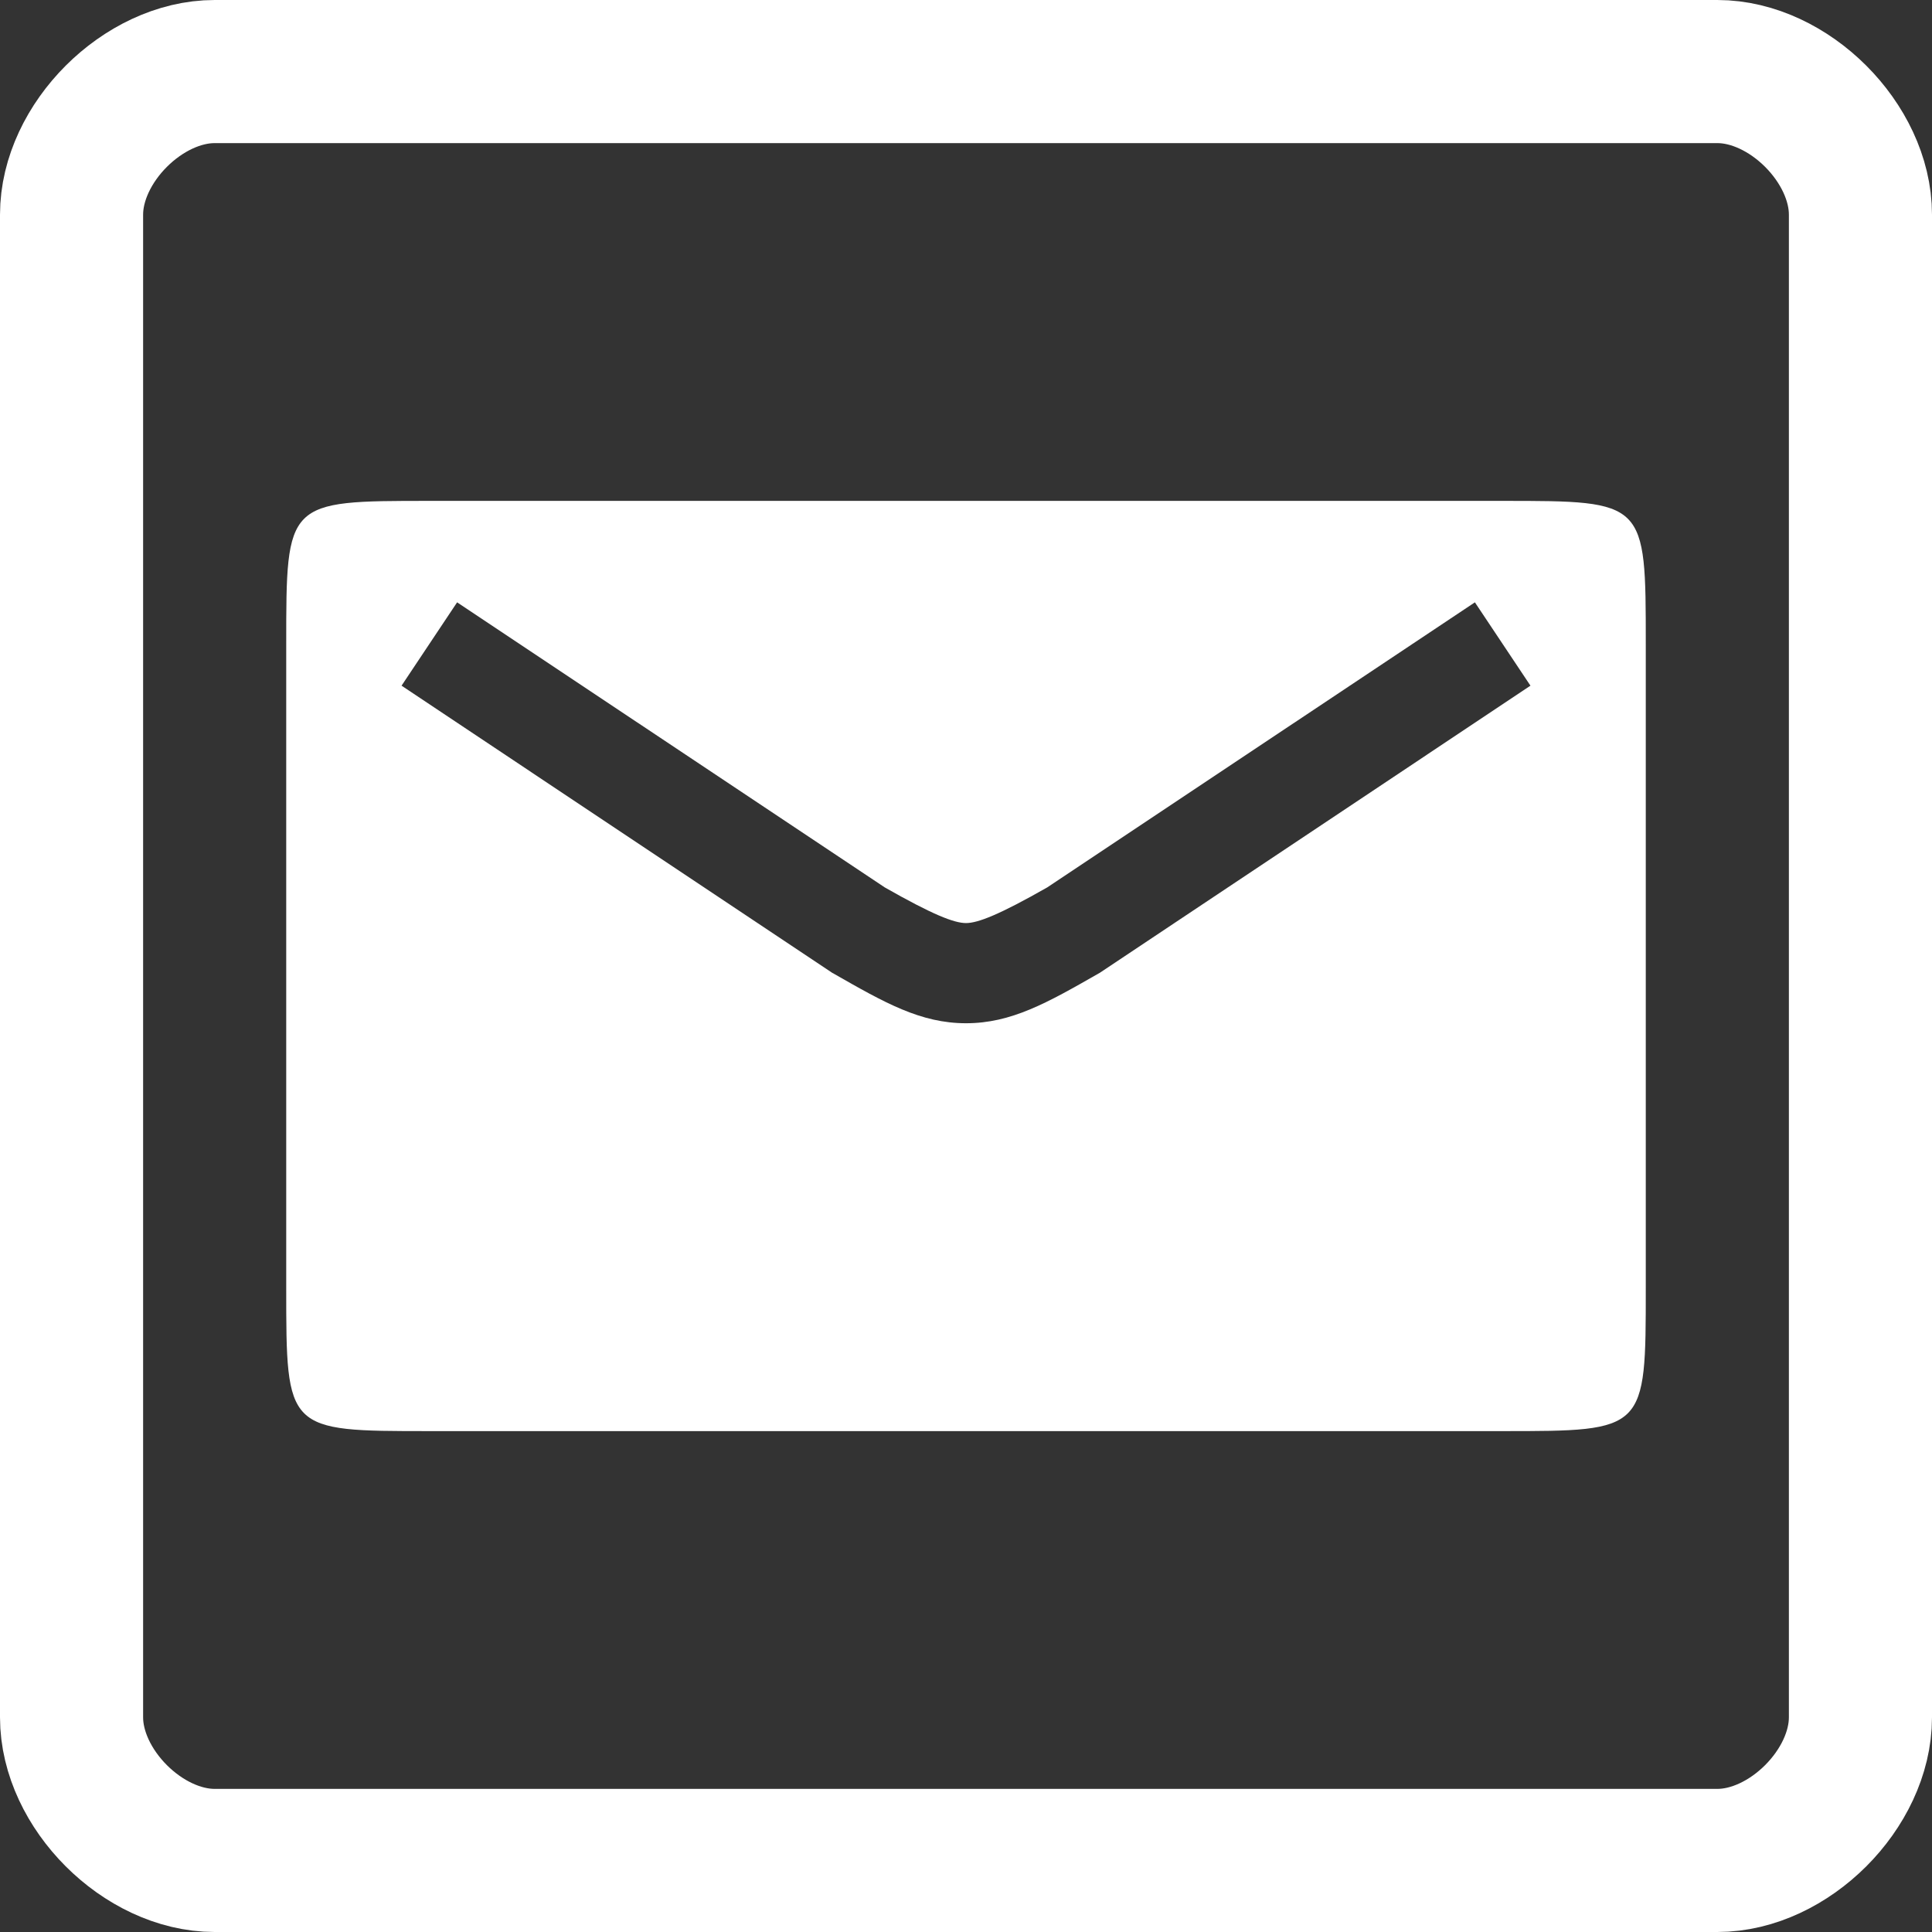 <?xml version="1.0" encoding="UTF-8" standalone="no"?>
<!-- Created with Inkscape (http://www.inkscape.org/) -->

<svg
   xmlns:dc="http://purl.org/dc/elements/1.1/"
   xmlns:cc="http://creativecommons.org/ns#"
   xmlns:rdf="http://www.w3.org/1999/02/22-rdf-syntax-ns#"
   xmlns:svg="http://www.w3.org/2000/svg"
   xmlns="http://www.w3.org/2000/svg"
   xmlns:sodipodi="http://sodipodi.sourceforge.net/DTD/sodipodi-0.dtd"
   xmlns:inkscape="http://www.inkscape.org/namespaces/inkscape"
   width="38.1mm"
   height="38.1mm"
   viewBox="0 0 135 135"
   id="svg2"
   version="1.1"
   inkscape:version="0.91 r13725"
   sodipodi:docname="mail.svg">
  <rect x="0" y="0" width="135" height="135" fill="#333333" stroke="none"/>
  <defs
     id="defs4">
    <filter
       style="color-interpolation-filters:sRGB"
       inkscape:label="Drop Shadow"
       id="filter4138">
      <feFlood
         flood-opacity="1"
         flood-color="rgb(0,0,0)"
         result="flood"
         id="feFlood4140" />
      <feComposite
         in="flood"
         in2="SourceGraphic"
         operator="in"
         result="composite1"
         id="feComposite4142" />
      <feGaussianBlur
         in="composite1"
         stdDeviation="3"
         result="blur"
         id="feGaussianBlur4144" />
      <feOffset
         dx="6"
         dy="6"
         result="offset"
         id="feOffset4146" />
      <feComposite
         in="SourceGraphic"
         in2="offset"
         operator="over"
         result="composite2"
         id="feComposite4148" />
    </filter>
    <filter
       style="color-interpolation-filters:sRGB"
       inkscape:label="Drop Shadow"
       id="filter4150">
      <feFlood
         flood-opacity="1"
         flood-color="rgb(0,0,0)"
         result="flood"
         id="feFlood4152" />
      <feComposite
         in="flood"
         in2="SourceGraphic"
         operator="in"
         result="composite1"
         id="feComposite4154" />
      <feGaussianBlur
         in="composite1"
         stdDeviation="3"
         result="blur"
         id="feGaussianBlur4156" />
      <feOffset
         dx="6"
         dy="6"
         result="offset"
         id="feOffset4158" />
      <feComposite
         in="SourceGraphic"
         in2="offset"
         operator="over"
         result="composite2"
         id="feComposite4160" />
    </filter>
    <filter
       style="color-interpolation-filters:sRGB"
       inkscape:label="Drop Shadow"
       id="filter4162">
      <feFlood
         flood-opacity="1"
         flood-color="rgb(0,0,0)"
         result="flood"
         id="feFlood4164" />
      <feComposite
         in="flood"
         in2="SourceGraphic"
         operator="in"
         result="composite1"
         id="feComposite4166" />
      <feGaussianBlur
         in="composite1"
         stdDeviation="3"
         result="blur"
         id="feGaussianBlur4168" />
      <feOffset
         dx="6"
         dy="6"
         result="offset"
         id="feOffset4170" />
      <feComposite
         in="SourceGraphic"
         in2="offset"
         operator="over"
         result="composite2"
         id="feComposite4172" />
    </filter>
    <filter
       style="color-interpolation-filters:sRGB"
       inkscape:label="Drop Shadow"
       id="filter4516">
      <feFlood
         flood-opacity="1"
         flood-color="rgb(0,0,0)"
         result="flood"
         id="feFlood4518" />
      <feComposite
         in="flood"
         in2="SourceGraphic"
         operator="in"
         result="composite1"
         id="feComposite4520" />
      <feGaussianBlur
         in="composite1"
         stdDeviation="3"
         result="blur"
         id="feGaussianBlur4522" />
      <feOffset
         dx="0"
         dy="0"
         result="offset"
         id="feOffset4524" />
      <feComposite
         in="SourceGraphic"
         in2="offset"
         operator="over"
         result="composite2"
         id="feComposite4526" />
    </filter>
    <filter
       style="color-interpolation-filters:sRGB"
       inkscape:label="Drop Shadow"
       id="filter4528">
      <feFlood
         flood-opacity="1"
         flood-color="rgb(0,0,0)"
         result="flood"
         id="feFlood4530" />
      <feComposite
         in="flood"
         in2="SourceGraphic"
         operator="in"
         result="composite1"
         id="feComposite4532" />
      <feGaussianBlur
         in="composite1"
         stdDeviation="3"
         result="blur"
         id="feGaussianBlur4534" />
      <feOffset
         dx="0"
         dy="0"
         result="offset"
         id="feOffset4536" />
      <feComposite
         in="SourceGraphic"
         in2="offset"
         operator="over"
         result="composite2"
         id="feComposite4538" />
    </filter>
  </defs>
  <sodipodi:namedview
     id="base"
     pagecolor="#ffffff"
     bordercolor="#666666"
     borderopacity="1.0"
     inkscape:pageopacity="0.0"
     inkscape:pageshadow="2"
     inkscape:zoom="0.7"
     inkscape:cx="-114.56974"
     inkscape:cy="333.43588"
     inkscape:document-units="px"
     inkscape:current-layer="layer2"
     showgrid="true"
     inkscape:object-paths="true"
     inkscape:snap-object-midpoints="false"
     inkscape:snap-center="false"
     inkscape:snap-midpoints="true"
     inkscape:snap-smooth-nodes="true"
     inkscape:object-nodes="true"
     inkscape:snap-intersection-paths="true"
     inkscape:window-width="1440"
     inkscape:window-height="837"
     inkscape:window-x="-8"
     inkscape:window-y="-8"
     inkscape:window-maximized="1"
     fit-margin-top="0"
     fit-margin-left="0"
     fit-margin-right="0"
     fit-margin-bottom="0">
    <inkscape:grid
       type="xygrid"
       id="grid4136"
       originx="-5"
       originy="-910" />
  </sodipodi:namedview>
  <g
     inkscape:label="frame"
     inkscape:groupmode="layer"
     id="layer1"
     style="display:inline"
     transform="translate(-5,-7.362)">
    <path
       style="fill:none;fill-rule:evenodd;stroke:#ffffff;stroke-width:10;stroke-linecap:butt;stroke-linejoin:miter;stroke-miterlimit:4;stroke-dasharray:none;stroke-opacity:1"
       d="m 135,22.362 c 0,-5 -5,-10 -10,-10 l -105,-1e-6 c -5,0 -10,5 -10,10 L 10,127.362 c 0,5 5,10 10,10 l 105,0 c 5,0 10,-5 10,-10 z"
       id="path4138-68-8"
       inkscape:connector-curvature="0"
       sodipodi:nodetypes="ccccccccc" />
  </g>
  <g
     inkscape:groupmode="layer"
     id="layer2"
     inkscape:label="icons"
     transform="translate(-5,-7.362)">
    <path
       style="fill:#ffffff;fill-opacity:1;fill-rule:evenodd;stroke:none;stroke-width:5;stroke-linecap:butt;stroke-linejoin:miter;stroke-miterlimit:4;stroke-dasharray:none;stroke-opacity:1"
       d="m 35,42.362 c -10,0 -10,-8e-6 -10,10 l 0,45 c 0,10 -3e-6,10 10,10 l 75,0 c 10,0 10,-2e-5 10,-10 l 0,-45 c 0,-10 -1e-5,-10 -10,-10 z m 1.941,7.088 29.875,19.916 c 3.362,1.916 4.859,2.496 5.684,2.496 0.825,0 2.321,-0.58 5.684,-2.496 l 29.875,-19.916 3.883,5.824 -30.1,20.068 -0.105,0.059 c -3.562,2.036 -6.07,3.461 -9.236,3.461 -3.167,0 -5.674,-1.425 -9.236,-3.461 L 63.158,75.343 33.059,55.274 Z"
       id="path4171"
       inkscape:connector-curvature="0"
       sodipodi:nodetypes="sssssssssccscccccscccc" />
  </g>
</svg>

